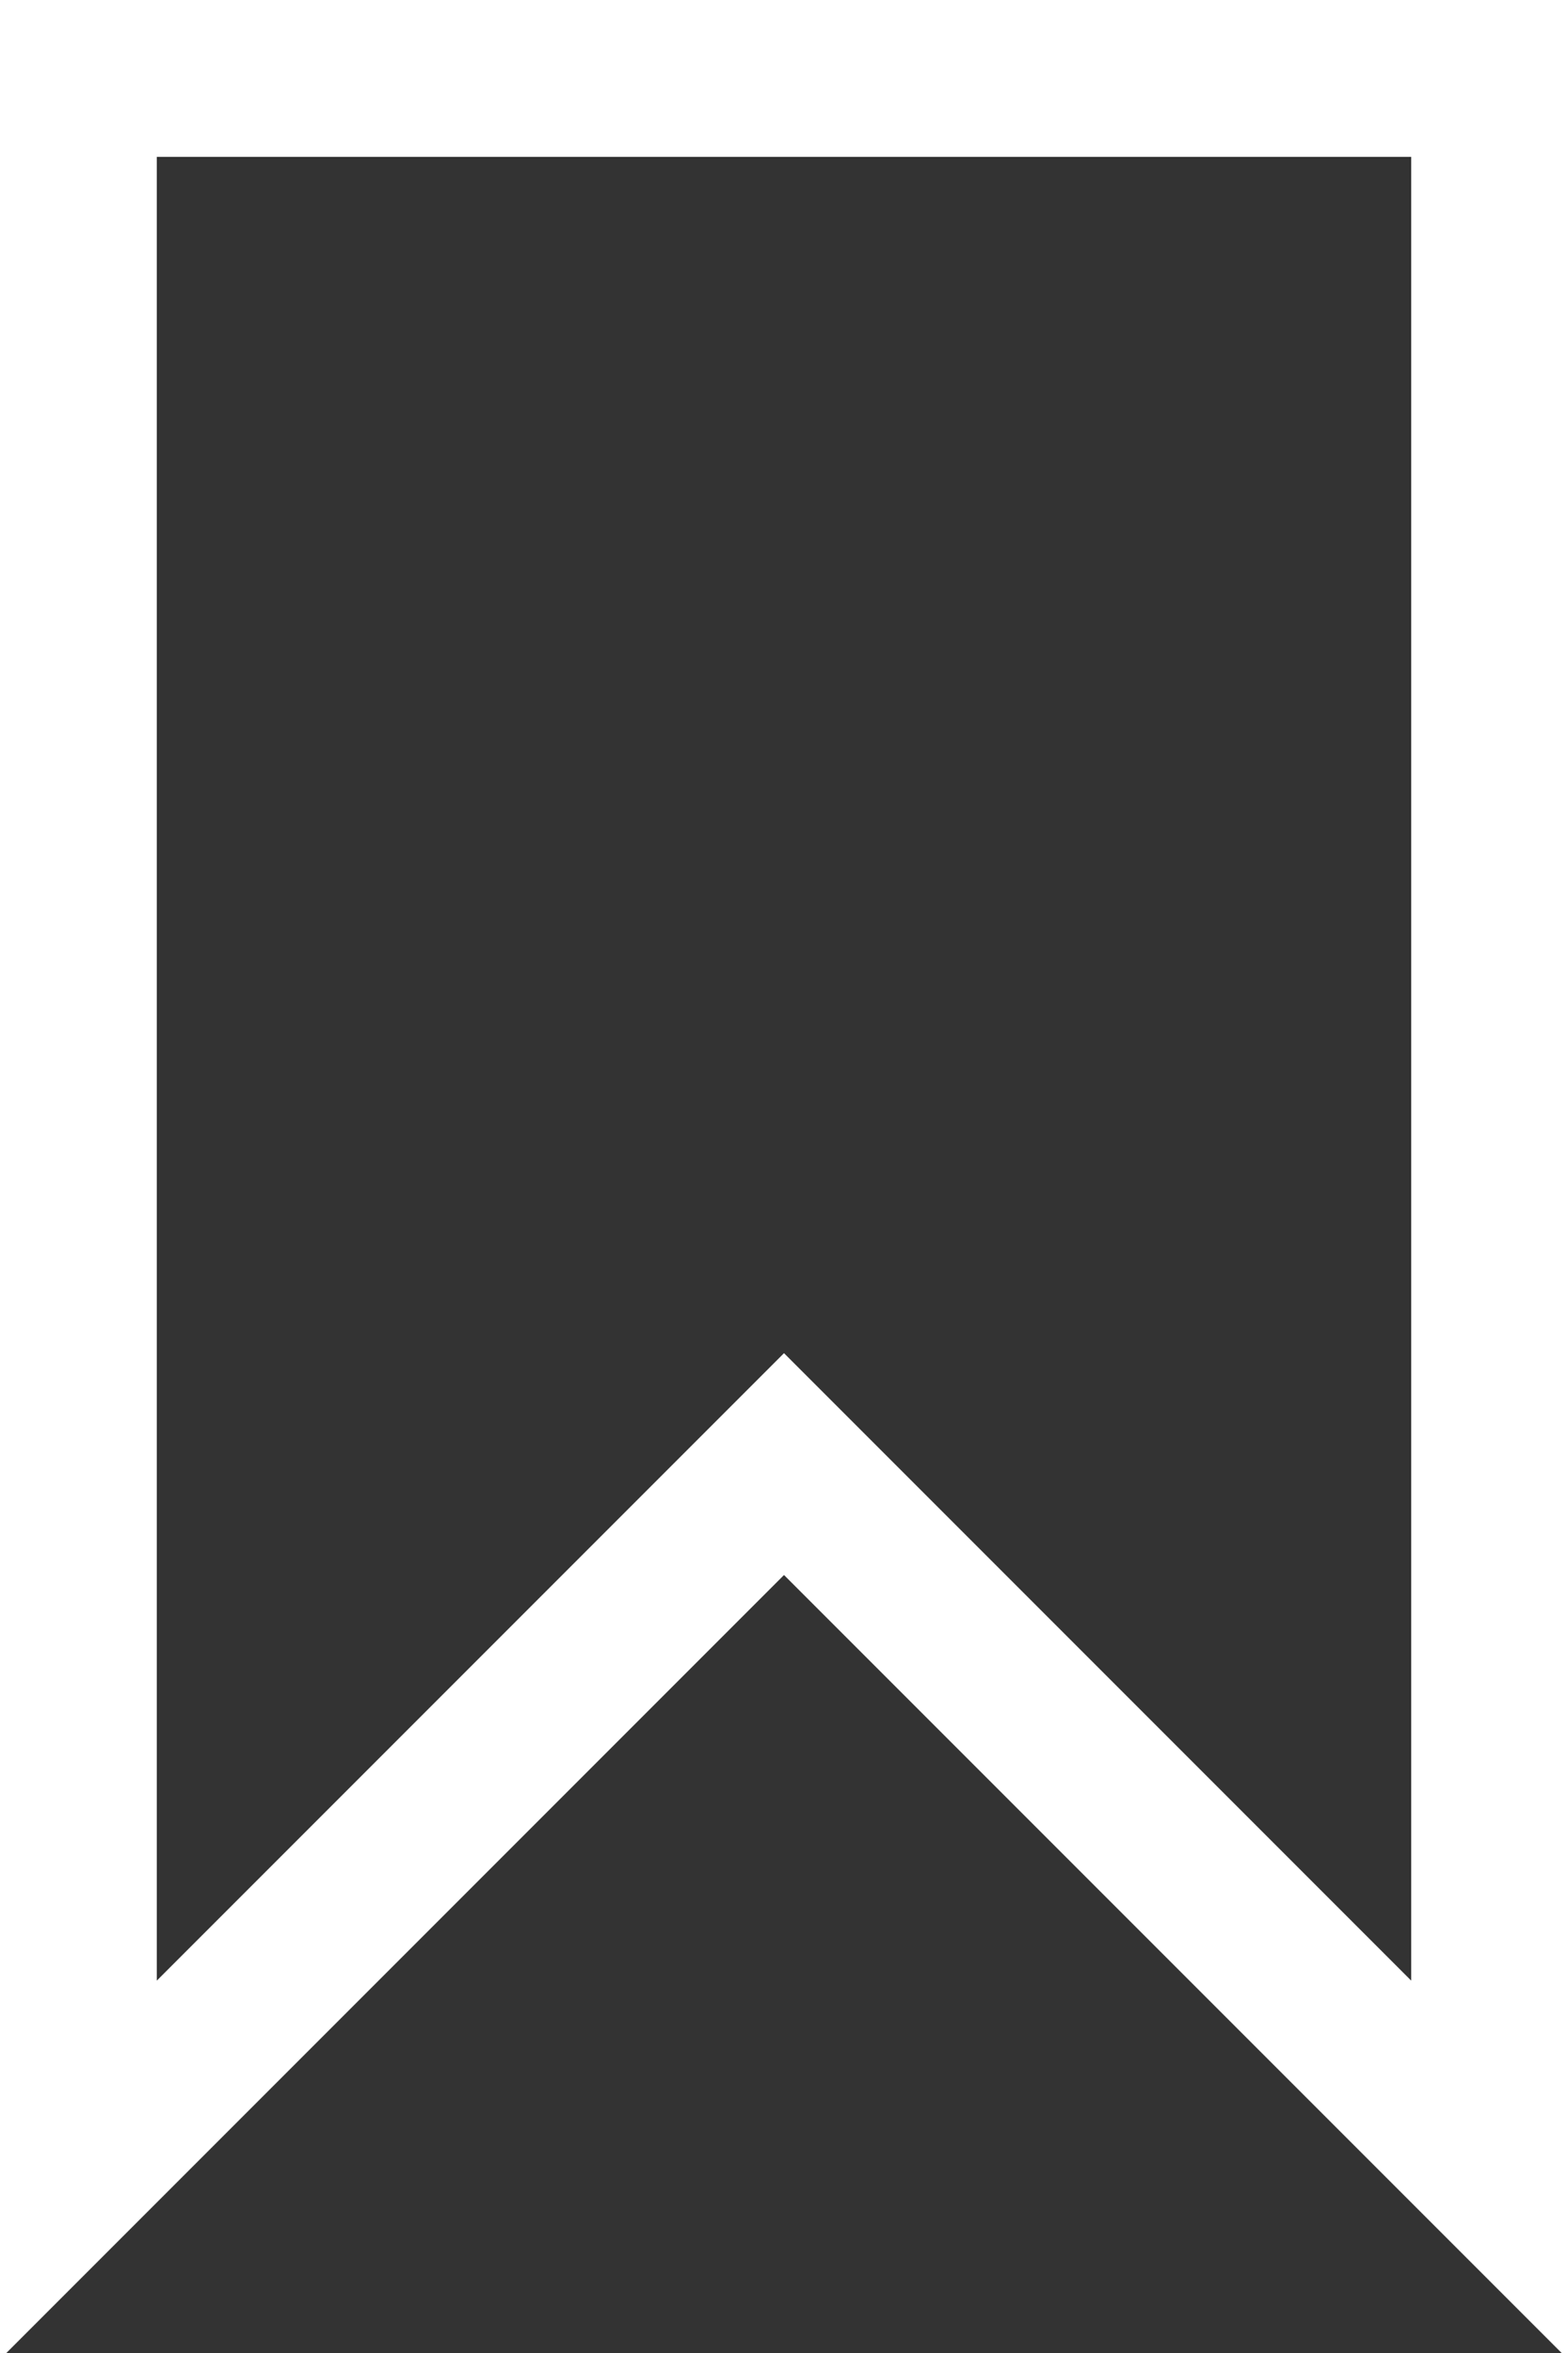 <svg id="Layer_1" data-name="Layer 1" xmlns="http://www.w3.org/2000/svg" viewBox="0 0 12 18"><rect x="0" y="0" width="12" height="18" fill="#333333" stroke="none"/><defs><style>.cls-1{fill:none;stroke:#fff;stroke-width:1.2px;}</style></defs><title>Artboard 21</title><g id="Homepage"><g id="_1280_desktop_homepage_standard_noskin" data-name="1280_desktop_homepage_standard_noskin"><g id="Group-13"><path id="Path-3" class="cls-1" d="M11.4.6H.6v16L6,11.2l5.4,5.4Z"/></g></g></g></svg>